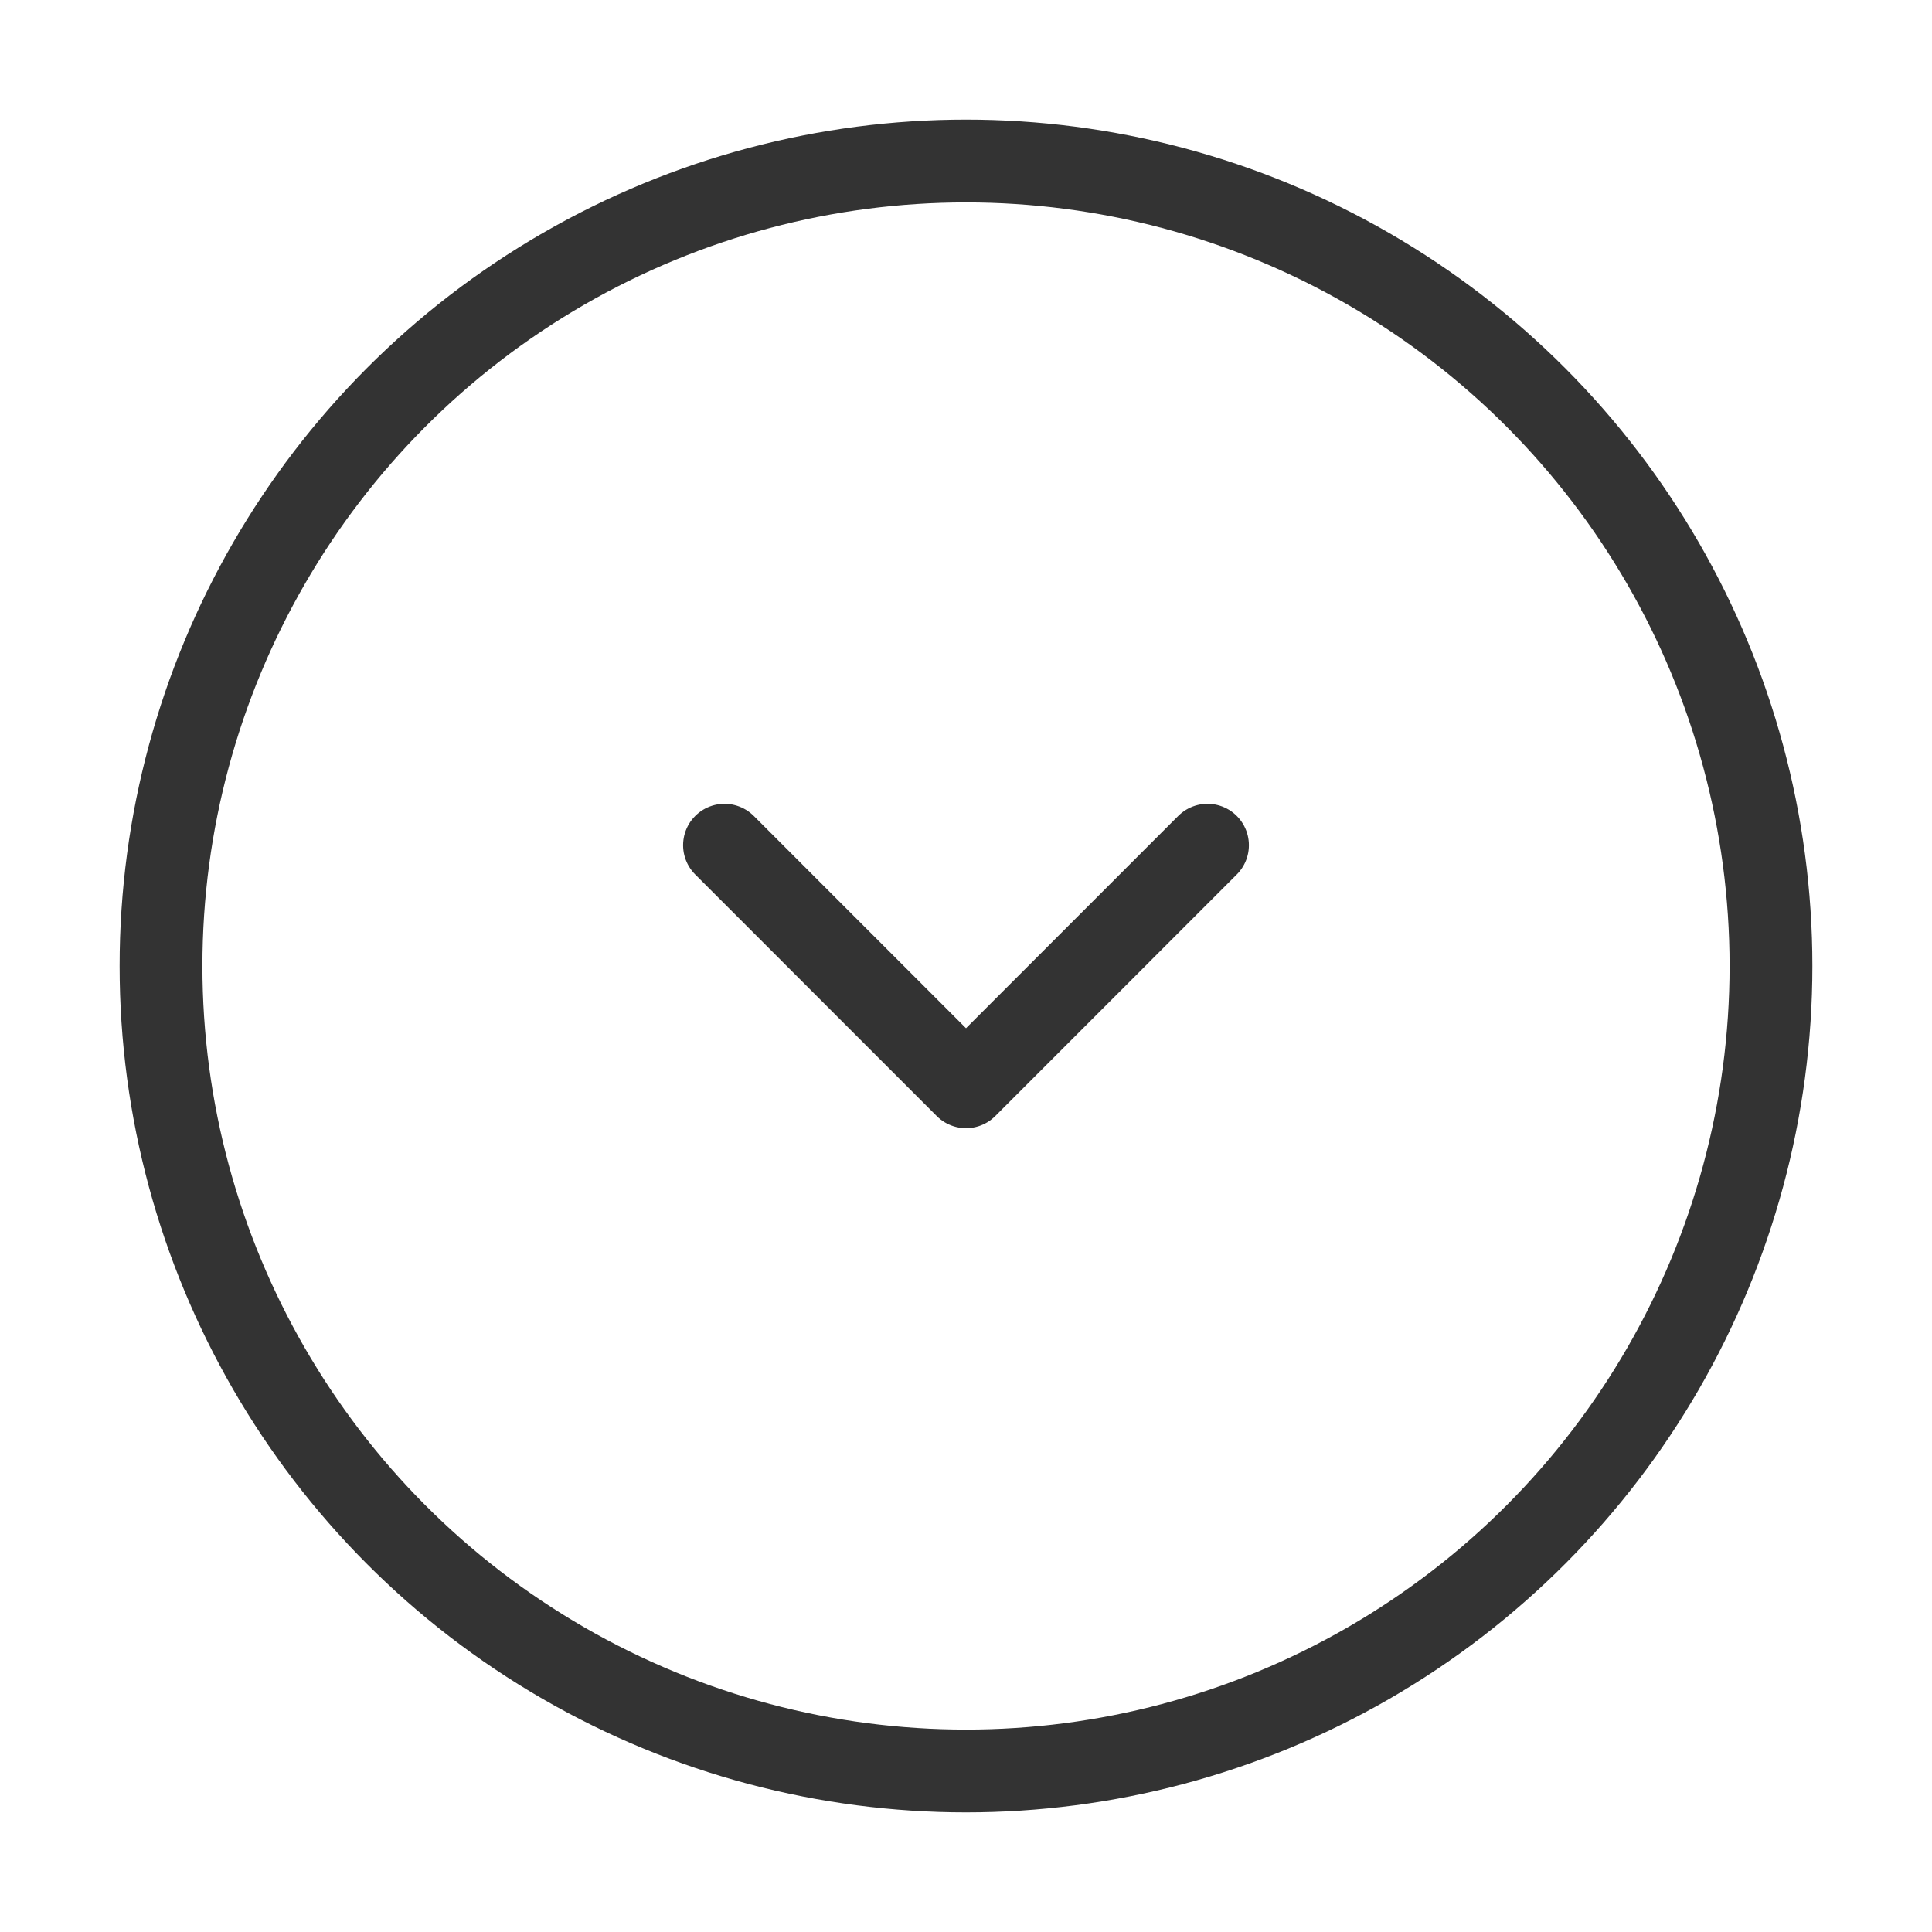 <svg width="35" height="35" viewBox="0 0 35 35" fill="none" xmlns="http://www.w3.org/2000/svg">
<circle cx="17.5" cy="17.5" r="14.583" stroke="#333333" stroke-width="1.5"/>
<path d="M21.875 15.312L17.5 19.688L13.125 15.312" stroke="#333333" stroke-width="1.5" stroke-linecap="round" stroke-linejoin="round"/>
</svg>
